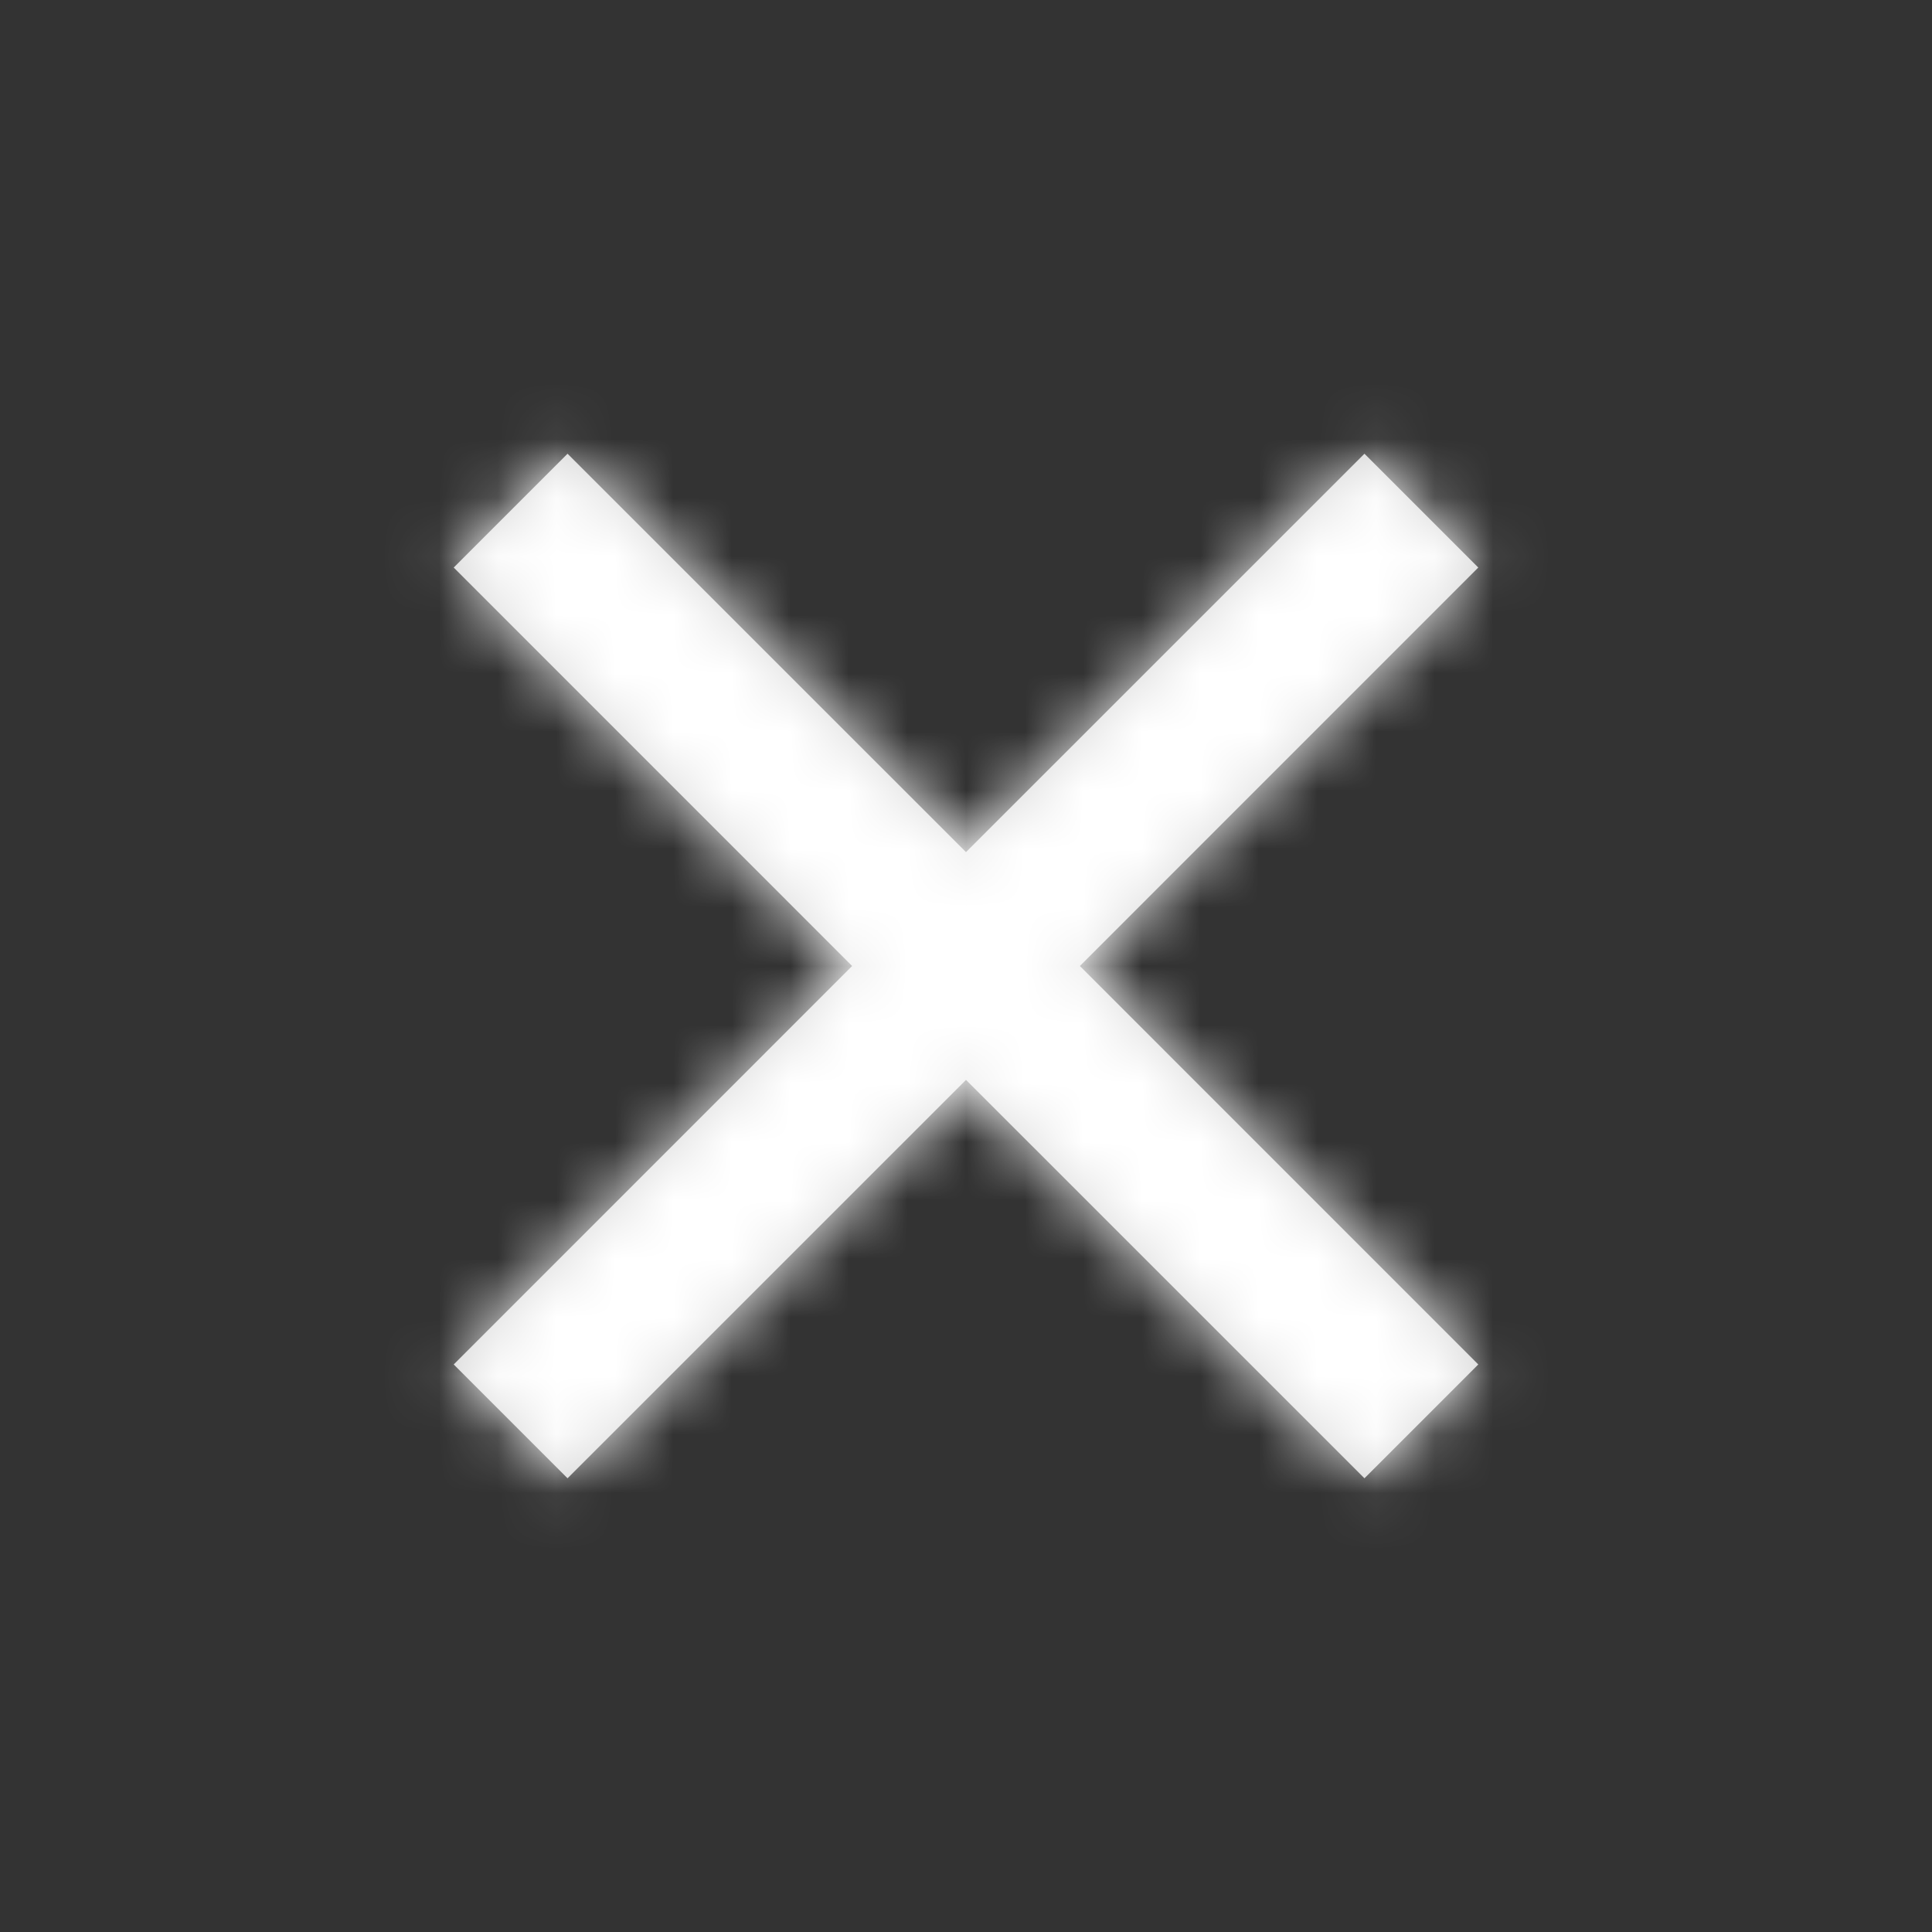 <svg width="33" height="33" viewBox="0 0 33 33" xmlns="http://www.w3.org/2000/svg" xmlns:xlink="http://www.w3.org/1999/xlink">
    <rect x="0" y="0" width="33" height="33" fill="#333333" stroke="none"/>
    <defs>
        <path id="o588jruxja" d="M14.555 16.5 7.75 23.306l1.944 1.944 6.806-6.805 6.806 6.805 1.944-1.944-6.805-6.806 6.805-6.806-1.944-1.944-6.806 6.805L9.694 7.75 7.75 9.694l6.805 6.806z"/>
    </defs>
    <g fill="none" fill-rule="evenodd">
        <mask id="55td7ku5mb" fill="#fff">
            <use xlink:href="#o588jruxja"/>
        </mask>
        <use fill="#D8D8D8" xlink:href="#o588jruxja"/>
        <g mask="url(#55td7ku5mb)" fill="#FFF">
            <rect width="33" height="33" rx="2"/>
        </g>
    </g>
</svg>
